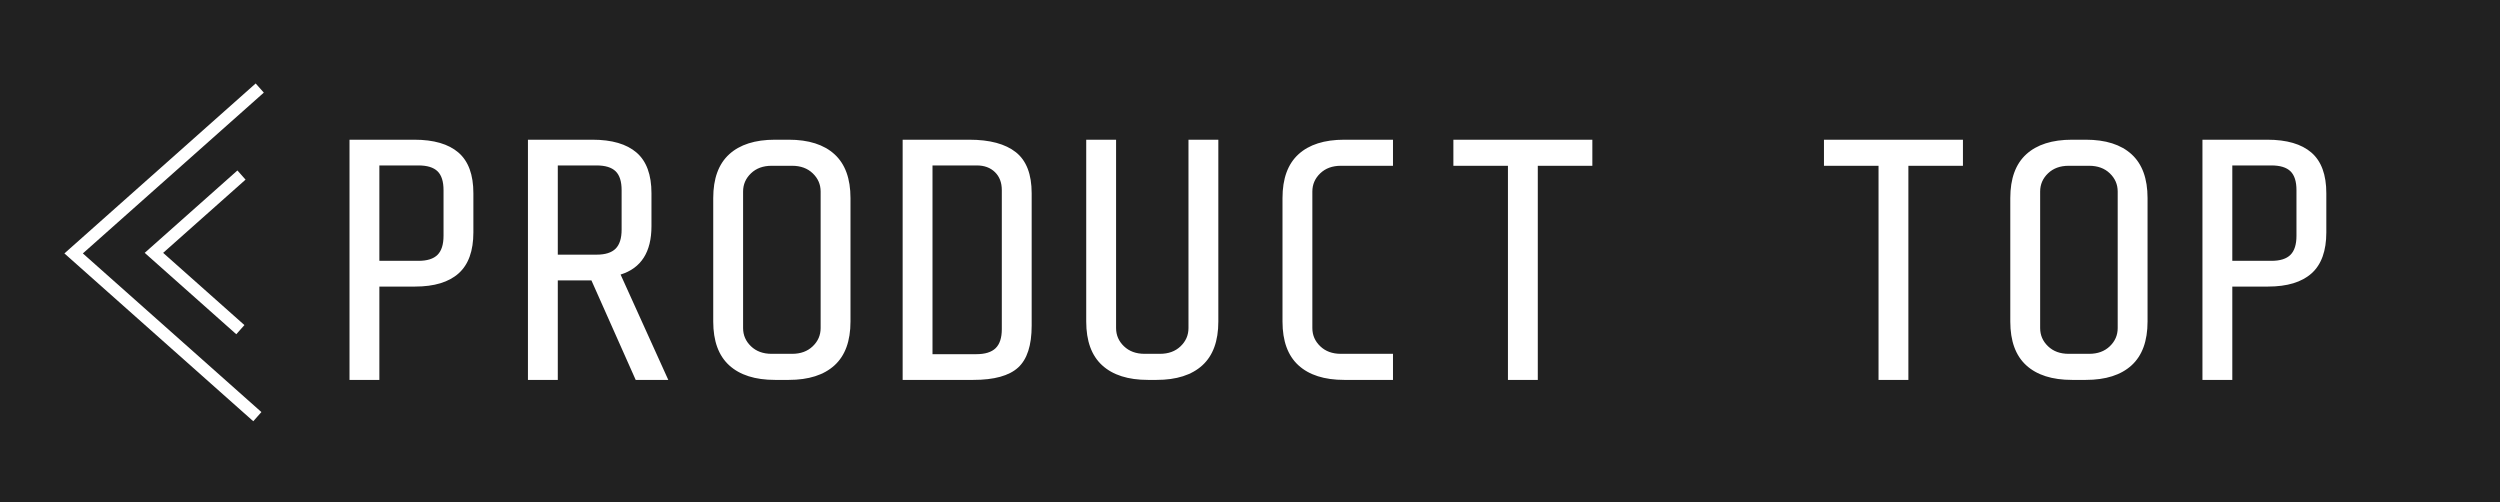 <?xml version="1.0" encoding="UTF-8"?>
<svg width="204px" height="41px" viewBox="0 0 204 41" version="1.1" xmlns="http://www.w3.org/2000/svg" xmlns:xlink="http://www.w3.org/1999/xlink">
    <!-- Generator: Sketch 39.1 (31720) - http://www.bohemiancoding.com/sketch -->
    <title>キャラクタートップ</title>
    <desc>Created with Sketch.</desc>
    <defs></defs>
    <g id="ITEM-detail" stroke="none" stroke-width="1" fill="none" fill-rule="evenodd">
        <g id="Desktop" transform="translate(-729, -629)">
            <g id="キャラクタートップ" transform="translate(729, 629)">
                <rect id="Rectangle-10" fill="#212121" x="0" y="0" width="204" height="41"></rect>
                <polyline id="Path-2" stroke="#FFFFFF" transform="translate(13.601, 20.592) rotate(-180) translate(-13.601, -20.592) " points="6.203 7.185 21.194 20.505 6.007 34"></polyline>
                <polyline id="Path-2" stroke="#FFFFFF" transform="translate(16.132, 20.592) rotate(-180) translate(-16.132, -20.592) " points="12.651 14.284 19.704 20.551 12.559 26.9"></polyline>
                <path d="M37.424,22.306 C36.621,23.025 35.436,23.384 33.868,23.384 L30.956,23.384 L30.956,31 L28.52,31 L28.52,11.4 L33.812,11.4 C35.399,11.4 36.598,11.75 37.41,12.45 C38.222,13.15 38.628,14.256 38.628,15.768 L38.628,18.96 C38.628,20.472 38.227,21.587 37.424,22.306 L37.424,22.306 Z M35.702,13.976 C35.375,13.659 34.857,13.5 34.148,13.5 L30.956,13.5 L30.956,21.284 L34.148,21.284 C34.857,21.284 35.375,21.121 35.702,20.794 C36.029,20.467 36.192,19.949 36.192,19.24 L36.192,15.516 C36.192,14.807 36.029,14.293 35.702,13.976 L35.702,13.976 Z M45.516,22.88 L45.516,31 L43.08,31 L43.08,11.4 L48.344,11.4 C49.931,11.4 51.13,11.75 51.942,12.45 C52.754,13.15 53.16,14.256 53.16,15.768 L53.16,18.456 C53.16,20.565 52.32,21.881 50.64,22.404 L54.532,31 L51.872,31 L48.26,22.88 L45.516,22.88 Z M50.234,13.976 C49.907,13.659 49.389,13.5 48.68,13.5 L45.516,13.5 L45.516,20.78 L48.68,20.78 C49.389,20.78 49.907,20.617 50.234,20.29 C50.561,19.963 50.724,19.445 50.724,18.736 L50.724,15.516 C50.724,14.807 50.561,14.293 50.234,13.976 L50.234,13.976 Z M68.098,29.81 C67.23,30.603 65.984,31 64.36,31 L63.24,31 C61.616,31 60.37,30.603 59.502,29.81 C58.634,29.017 58.2,27.827 58.2,26.24 L58.2,16.16 C58.2,14.573 58.634,13.383 59.502,12.59 C60.37,11.797 61.616,11.4 63.24,11.4 L64.36,11.4 C65.984,11.4 67.23,11.797 68.098,12.59 C68.966,13.383 69.4,14.573 69.4,16.16 L69.4,26.24 C69.4,27.827 68.966,29.017 68.098,29.81 L68.098,29.81 Z M66.32,14.144 C65.891,13.733 65.331,13.528 64.64,13.528 L62.96,13.528 C62.269,13.528 61.709,13.733 61.28,14.144 C60.851,14.555 60.636,15.049 60.636,15.628 L60.636,26.772 C60.636,27.351 60.851,27.845 61.28,28.256 C61.709,28.667 62.269,28.872 62.96,28.872 L64.64,28.872 C65.331,28.872 65.891,28.667 66.32,28.256 C66.749,27.845 66.964,27.351 66.964,26.772 L66.964,15.628 C66.964,15.049 66.749,14.555 66.32,14.144 L66.32,14.144 Z M83.078,29.992 C82.341,30.664 81.123,31 79.424,31 L73.656,31 L73.656,11.4 L79.088,11.4 C80.768,11.4 82.037,11.741 82.896,12.422 C83.755,13.103 84.184,14.219 84.184,15.768 L84.184,26.576 C84.184,28.181 83.815,29.32 83.078,29.992 L83.078,29.992 Z M81.188,14.046 C80.815,13.682 80.32,13.5 79.704,13.5 L76.092,13.5 L76.092,28.9 L79.676,28.9 C80.385,28.9 80.908,28.737 81.244,28.41 C81.58,28.083 81.748,27.565 81.748,26.856 L81.748,15.516 C81.748,14.9 81.561,14.41 81.188,14.046 L81.188,14.046 Z M98.114,29.81 C97.246,30.603 96,31 94.376,31 L93.676,31 C92.052,31 90.806,30.603 89.938,29.81 C89.07,29.017 88.636,27.827 88.636,26.24 L88.636,11.4 L91.072,11.4 L91.072,26.772 C91.072,27.351 91.287,27.845 91.716,28.256 C92.145,28.667 92.705,28.872 93.396,28.872 L94.656,28.872 C95.347,28.872 95.907,28.667 96.336,28.256 C96.765,27.845 96.98,27.351 96.98,26.772 L96.98,11.4 L99.416,11.4 L99.416,26.24 C99.416,27.827 98.982,29.017 98.114,29.81 L98.114,29.81 Z M105.954,29.81 C105.086,29.017 104.652,27.827 104.652,26.24 L104.652,16.16 C104.652,14.573 105.086,13.383 105.954,12.59 C106.822,11.797 108.068,11.4 109.692,11.4 L113.668,11.4 L113.668,13.528 L109.412,13.528 C108.721,13.528 108.161,13.733 107.732,14.144 C107.303,14.555 107.088,15.049 107.088,15.628 L107.088,26.772 C107.088,27.351 107.303,27.845 107.732,28.256 C108.161,28.667 108.721,28.872 109.412,28.872 L113.668,28.872 L113.668,31 L109.692,31 C108.068,31 106.822,30.603 105.954,29.81 L105.954,29.81 Z M123.048,31 L123.048,13.528 L118.596,13.528 L118.596,11.4 L129.936,11.4 L129.936,13.528 L125.484,13.528 L125.484,31 L123.048,31 Z M153.288,31 L153.288,13.528 L148.836,13.528 L148.836,11.4 L160.176,11.4 L160.176,13.528 L155.724,13.528 L155.724,31 L153.288,31 Z M173.938,29.81 C173.07,30.603 171.824,31 170.2,31 L169.08,31 C167.456,31 166.21,30.603 165.342,29.81 C164.474,29.017 164.04,27.827 164.04,26.24 L164.04,16.16 C164.04,14.573 164.474,13.383 165.342,12.59 C166.21,11.797 167.456,11.4 169.08,11.4 L170.2,11.4 C171.824,11.4 173.07,11.797 173.938,12.59 C174.806,13.383 175.24,14.573 175.24,16.16 L175.24,26.24 C175.24,27.827 174.806,29.017 173.938,29.81 L173.938,29.81 Z M172.16,14.144 C171.731,13.733 171.171,13.528 170.48,13.528 L168.8,13.528 C168.109,13.528 167.549,13.733 167.12,14.144 C166.691,14.555 166.476,15.049 166.476,15.628 L166.476,26.772 C166.476,27.351 166.691,27.845 167.12,28.256 C167.549,28.667 168.109,28.872 168.8,28.872 L170.48,28.872 C171.171,28.872 171.731,28.667 172.16,28.256 C172.589,27.845 172.804,27.351 172.804,26.772 L172.804,15.628 C172.804,15.049 172.589,14.555 172.16,14.144 L172.16,14.144 Z M188.624,22.306 C187.821,23.025 186.636,23.384 185.068,23.384 L182.156,23.384 L182.156,31 L179.72,31 L179.72,11.4 L185.012,11.4 C186.599,11.4 187.798,11.75 188.61,12.45 C189.422,13.15 189.828,14.256 189.828,15.768 L189.828,18.96 C189.828,20.472 189.427,21.587 188.624,22.306 L188.624,22.306 Z M186.902,13.976 C186.575,13.659 186.057,13.5 185.348,13.5 L182.156,13.5 L182.156,21.284 L185.348,21.284 C186.057,21.284 186.575,21.121 186.902,20.794 C187.229,20.467 187.392,19.949 187.392,19.24 L187.392,15.516 C187.392,14.807 187.229,14.293 186.902,13.976 L186.902,13.976 Z" id="PRODUCT-TOP" fill="#FFFFFF"></path>
            </g>
        </g>
    </g>
</svg>